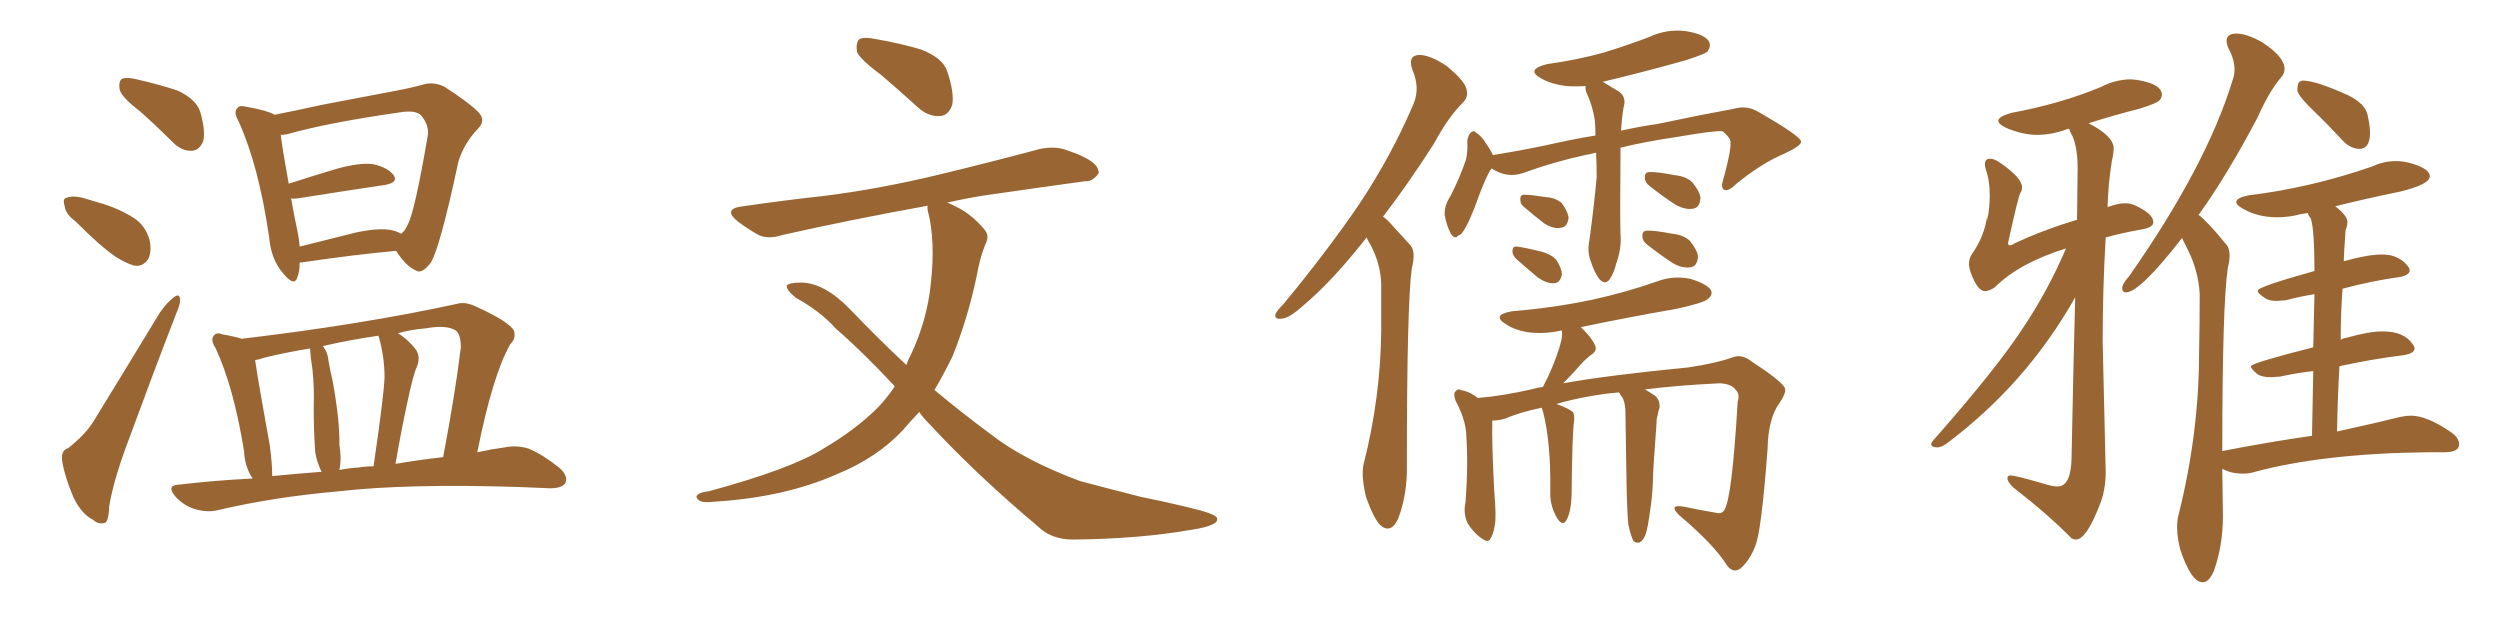 <svg xmlns="http://www.w3.org/2000/svg" xmlns:xlink="http://www.w3.org/1999/xlink" width="600" height="150"><path fill="#996633" padding="10" d="M33.54 26.66L33.54 26.66Q29.30 23.44 28.71 21.53L28.71 21.53Q28.42 19.48 29.30 18.90L29.30 18.90Q30.47 18.46 32.81 19.04L32.81 19.04Q37.94 20.21 42.48 21.68L42.48 21.68Q47.02 23.73 48.05 26.81L48.05 26.81Q49.37 31.49 48.78 33.84L48.78 33.84Q47.90 36.04 46.14 36.18L46.14 36.18Q43.65 36.33 41.46 34.13L41.46 34.13Q37.50 30.18 33.54 26.66ZM18.16 53.17L18.16 53.17Q15.67 51.27 15.53 49.51L15.53 49.51Q14.94 47.61 15.97 47.46L15.97 47.46Q17.43 46.88 19.78 47.46L19.78 47.46Q21.83 48.05 23.73 48.63L23.73 48.63Q28.42 49.95 32.08 52.29L32.08 52.29Q34.86 54.05 35.89 57.57L35.89 57.57Q36.47 60.21 35.60 62.11L35.60 62.11Q34.28 64.16 32.08 63.72L32.08 63.72Q30.18 63.13 27.83 61.67L27.83 61.67Q24.32 59.33 18.16 53.17ZM16.41 107.52L16.41 107.52Q20.65 104.15 22.56 100.93L22.56 100.93Q30.03 88.77 38.38 75L38.38 75Q40.28 72.36 41.75 71.34L41.75 71.34Q43.07 70.31 43.21 71.78L43.21 71.78Q43.36 72.80 42.33 75.15L42.33 75.15Q36.77 89.50 30.91 105.47L30.91 105.47Q27.25 115.14 26.22 121.44L26.22 121.44Q26.07 125.39 25.05 125.54L25.05 125.54Q23.44 125.83 22.41 124.80L22.41 124.80Q19.48 123.34 17.58 119.24L17.58 119.24Q15.53 114.40 14.94 110.74L14.94 110.74Q14.50 108.11 16.41 107.52ZM71.92 62.99L71.92 62.99Q71.92 65.19 71.34 66.65L71.34 66.65Q70.61 68.85 67.97 65.63L67.97 65.63Q65.04 62.26 64.60 56.98L64.60 56.98Q62.11 39.84 57.28 29.15L57.28 29.15Q55.96 26.81 56.98 25.93L56.98 25.93Q57.42 25.20 59.18 25.63L59.18 25.63Q64.16 26.51 65.92 27.54L65.92 27.54Q71.19 26.51 77.05 25.20L77.05 25.20Q85.69 23.58 92.43 22.27L92.43 22.27Q97.41 21.39 101.37 20.36L101.37 20.36Q103.86 19.48 106.64 20.80L106.64 20.80Q112.79 24.76 114.99 27.10L114.99 27.10Q116.60 29.00 114.70 30.91L114.70 30.91Q111.33 34.42 110.01 38.82L110.01 38.82L110.01 38.82Q105.62 59.33 103.42 62.99L103.42 62.99Q101.22 65.92 99.76 64.89L99.76 64.89Q97.41 63.87 95.07 60.21L95.07 60.21Q85.25 61.08 72.36 62.99L72.36 62.99Q72.07 62.99 71.92 62.99ZM93.90 55.22L93.90 55.22Q95.36 55.52 96.24 56.10L96.24 56.10Q97.12 55.52 97.71 54.20L97.71 54.20Q99.46 51.42 102.69 32.37L102.69 32.37Q102.98 30.03 101.07 27.69L101.07 27.69Q99.76 26.37 96.09 26.95L96.09 26.95Q78.66 29.44 68.85 32.23L68.85 32.23Q67.97 32.37 67.38 32.37L67.38 32.37Q67.82 36.04 69.29 44.09L69.29 44.09Q74.71 42.33 80.57 40.58L80.57 40.58Q86.28 38.96 89.50 39.40L89.50 39.40Q93.02 40.14 94.48 42.04L94.48 42.04Q95.65 43.80 92.43 44.38L92.43 44.38Q83.50 45.70 71.48 47.61L71.48 47.61Q70.46 47.75 69.87 47.61L69.87 47.61Q70.46 51.12 71.34 55.22L71.34 55.22Q71.78 57.28 71.92 59.18L71.92 59.18Q78.22 57.57 85.40 55.81L85.40 55.81Q90.82 54.64 93.90 55.22ZM60.64 114.84L60.64 114.84Q58.74 112.06 58.59 108.40L58.59 108.40Q56.10 92.87 51.71 83.50L51.71 83.50Q50.39 81.45 51.42 80.42L51.42 80.42Q52.00 79.69 53.47 80.27L53.47 80.27Q56.10 80.71 58.01 81.30L58.01 81.30Q86.57 77.93 109.57 72.95L109.57 72.95Q111.47 72.36 113.82 73.39L113.82 73.39Q122.31 77.20 123.34 79.39L123.34 79.39Q123.93 81.15 122.46 82.62L122.46 82.62Q118.21 90.09 114.55 108.54L114.55 108.54Q117.92 107.81 121.14 107.37L121.14 107.37Q124.07 106.79 126.86 107.67L126.86 107.67Q130.08 108.98 134.18 112.21L134.18 112.21Q136.52 114.26 135.64 116.02L135.64 116.02Q134.77 117.19 131.98 117.19L131.98 117.19Q128.47 117.04 124.80 116.89L124.80 116.89Q97.71 116.02 81.30 117.92L81.30 117.92Q65.92 119.24 52.15 122.46L52.15 122.46Q49.80 123.05 46.73 122.17L46.73 122.17Q43.95 121.29 42.04 119.09L42.04 119.09Q39.84 116.46 42.92 116.31L42.92 116.31Q51.71 115.28 60.64 114.84ZM94.92 111.33L94.92 111.33Q100.93 110.30 106.35 109.72L106.35 109.72Q109.28 94.34 110.60 83.35L110.60 83.35Q110.60 80.13 109.28 79.25L109.28 79.25Q107.08 77.93 102.10 78.81L102.10 78.81Q98.58 79.10 95.51 79.98L95.51 79.98Q97.71 81.30 99.61 83.64L99.61 83.64Q101.07 85.40 100.05 88.04L100.05 88.04Q99.17 89.79 97.71 96.83L97.71 96.83Q96.39 102.83 94.92 111.33ZM85.99 112.21L85.99 112.21Q87.74 111.91 89.65 111.91L89.65 111.91Q92.14 94.92 92.29 90.53L92.29 90.53Q92.29 85.84 90.97 81.01L90.97 81.01Q90.82 80.71 90.82 80.57L90.82 80.57Q83.79 81.59 77.49 83.06L77.49 83.06Q78.66 84.52 78.81 86.43L78.81 86.43Q79.25 89.06 79.83 91.41L79.83 91.41Q81.59 101.07 81.45 106.79L81.45 106.79Q82.03 110.01 81.45 112.79L81.45 112.79Q83.64 112.35 85.99 112.21ZM65.33 114.26L65.33 114.26L65.33 114.26Q71.34 113.67 77.20 113.23L77.20 113.23Q76.76 112.50 76.61 111.91L76.61 111.91Q75.59 109.42 75.59 107.52L75.59 107.52Q75.29 103.13 75.29 97.71L75.29 97.71Q75.44 92.87 75 88.77L75 88.77Q74.56 85.99 74.41 83.64L74.41 83.64Q68.85 84.52 63.43 85.84L63.43 85.84Q62.26 86.28 61.23 86.43L61.23 86.43Q61.96 91.55 64.75 106.93L64.75 106.93Q65.33 111.18 65.33 114.26ZM211.52 18.02L211.52 18.02Q206.54 14.36 205.66 12.45L205.66 12.45Q205.37 10.25 206.25 9.38L206.25 9.38Q207.42 8.79 210.21 9.38L210.21 9.38Q216.06 10.40 221.04 11.87L221.04 11.87Q226.32 13.92 227.34 17.14L227.34 17.14Q229.10 22.41 228.52 25.20L228.52 25.20Q227.64 27.69 225.73 27.83L225.73 27.83Q222.95 28.13 220.31 25.78L220.31 25.78Q215.63 21.53 211.52 18.02ZM220.61 98.88L220.61 98.88L220.61 98.88Q218.55 101.07 216.65 103.27L216.65 103.27Q210.50 109.86 200.83 113.82L200.83 113.82Q188.23 119.38 171.39 120.41L171.39 120.41Q169.04 120.70 168.02 120.26L168.02 120.26Q166.55 119.24 167.58 118.65L167.58 118.65Q168.31 118.07 170.07 117.92L170.07 117.92Q189.99 112.50 197.61 107.67L197.61 107.67Q205.37 103.13 210.79 97.71L210.79 97.71Q212.99 95.36 214.75 92.72L214.75 92.72Q207.13 84.52 200.54 78.81L200.54 78.81Q196.88 74.71 191.02 71.48L191.02 71.48Q188.67 69.58 188.82 68.55L188.82 68.55Q189.40 67.82 192.19 67.82L192.19 67.82Q197.75 67.82 203.91 74.12L203.91 74.12Q210.79 81.30 217.53 87.60L217.53 87.60Q217.97 86.28 218.55 85.25L218.55 85.25Q222.51 76.90 223.39 68.12L223.39 68.12Q224.56 57.71 222.66 50.54L222.66 50.54Q222.51 49.80 222.66 49.37L222.66 49.37Q203.32 52.88 187.79 56.40L187.79 56.40Q184.13 57.57 181.79 56.25L181.79 56.25Q179.00 54.64 177.10 53.17L177.10 53.17Q173.29 50.10 178.27 49.51L178.27 49.51Q188.38 48.05 197.75 47.02L197.75 47.02Q210.79 45.41 225.44 41.89L225.44 41.89Q237.60 38.96 249.61 35.74L249.61 35.74Q253.27 35.01 256.05 36.04L256.05 36.04Q258.98 37.06 260.01 37.65L260.01 37.65Q263.82 39.40 263.67 41.60L263.67 41.60Q262.21 43.65 260.30 43.51L260.30 43.51Q249.61 44.97 236.43 46.88L236.43 46.88Q231.74 47.61 227.34 48.63L227.34 48.63Q228.22 48.93 229.25 49.51L229.25 49.51Q233.06 51.27 236.13 54.93L236.13 54.93Q237.60 56.54 236.57 58.45L236.57 58.45Q235.25 61.52 234.38 66.36L234.38 66.36Q232.32 76.17 228.66 85.40L228.66 85.40Q226.61 89.65 224.27 93.60L224.27 93.60Q231.15 99.32 237.89 104.30L237.89 104.30Q245.80 110.45 259.13 115.43L259.13 115.43Q264.55 116.89 273.78 119.24L273.78 119.24Q279.64 120.41 285.06 121.73L285.06 121.73Q291.94 123.34 292.09 124.37L292.09 124.37Q292.68 126.12 285.94 127.15L285.94 127.15Q273.34 129.35 257.52 129.49L257.52 129.49Q252.25 129.49 249.02 126.27L249.02 126.27Q234.38 113.96 223.24 101.95L223.24 101.95Q221.63 100.34 220.61 98.88ZM327.98 56.98L327.98 56.98Q327.39 57.71 326.95 58.30L326.95 58.30Q319.34 67.82 313.04 73.10L313.04 73.10Q309.52 76.32 307.76 76.46L307.76 76.46Q305.71 76.76 306.15 75.29L306.15 75.29Q306.59 74.41 308.06 72.95L308.06 72.95Q318.46 60.35 326.07 49.22L326.07 49.22Q333.98 37.35 339.26 24.90L339.26 24.90Q340.87 21.09 338.96 16.70L338.96 16.70Q337.79 13.33 340.58 13.18L340.58 13.18Q343.21 13.18 347.17 15.82L347.17 15.82Q351.27 19.19 351.86 21.09L351.86 21.09Q352.59 23.14 351.12 24.61L351.12 24.61Q347.75 27.83 344.09 34.57L344.09 34.57Q337.79 44.38 331.93 52.00L331.93 52.00Q332.96 52.73 333.84 53.76L333.84 53.76Q335.74 55.81 338.53 58.89L338.53 58.89Q339.84 60.50 338.82 64.45L338.82 64.45Q337.65 73.24 337.65 111.62L337.65 111.62Q337.79 118.51 335.60 124.37L335.60 124.37Q333.84 128.32 331.20 125.98L331.20 125.98Q329.59 124.22 327.83 119.24L327.83 119.24Q326.66 114.26 327.25 111.47L327.25 111.47Q331.35 95.36 331.49 79.39L331.49 79.39Q331.49 73.97 331.49 68.12L331.49 68.12Q331.35 63.43 329.00 58.89L329.00 58.89Q328.42 58.01 327.98 56.98ZM383.06 36.62L383.06 36.62Q381.45 37.06 380.42 37.21L380.42 37.21Q372.51 38.96 365.33 41.60L365.33 41.60Q361.52 42.77 358.01 40.43L358.01 40.43Q357.71 40.87 357.57 41.02L357.57 41.02Q356.25 43.21 353.91 49.80L353.91 49.80Q352.44 53.47 351.86 54.35L351.86 54.35Q350.83 56.40 349.95 56.54L349.95 56.54Q349.22 57.57 348.19 56.10L348.19 56.10Q347.17 54.05 346.73 51.71L346.73 51.71Q346.58 49.37 348.05 47.17L348.05 47.17Q350.39 42.63 351.86 38.23L351.86 38.23Q352.29 36.33 352.15 33.69L352.15 33.69Q352.44 32.23 353.03 31.79L353.03 31.79Q353.76 31.20 354.20 31.79L354.20 31.79Q355.66 32.81 356.25 33.84L356.25 33.84Q357.71 35.89 358.30 37.21L358.30 37.21Q364.75 36.18 371.04 34.86L371.04 34.86Q377.49 33.40 382.91 32.52L382.91 32.52Q382.91 30.62 382.76 28.86L382.76 28.86Q382.18 25.20 380.71 22.12L380.71 22.12Q380.42 21.24 380.57 20.65L380.57 20.65Q378.08 20.80 375.88 20.65L375.88 20.65Q372.36 20.21 370.02 18.90L370.02 18.90Q365.92 16.70 371.34 15.38L371.34 15.38Q378.66 14.36 384.96 12.60L384.96 12.60Q390.67 10.84 395.65 8.94L395.65 8.94Q400.05 6.88 404.59 7.47L404.59 7.47Q409.13 8.20 410.16 9.96L410.16 9.96Q410.74 11.13 409.72 12.45L409.72 12.45Q408.98 13.04 404.44 14.50L404.44 14.50Q394.48 17.29 384.67 19.63L384.67 19.63Q386.28 20.65 388.04 21.68L388.04 21.68Q390.53 23.00 389.65 25.78L389.65 25.78Q389.21 28.56 389.06 31.35L389.06 31.35Q393.75 30.32 397.85 29.74L397.85 29.74Q408.25 27.54 416.31 26.07L416.31 26.07Q419.38 25.20 422.17 26.95L422.17 26.95Q432.13 32.67 432.28 33.98L432.28 33.98Q432.28 35.01 428.17 36.91L428.17 36.91Q422.90 39.11 416.75 44.09L416.75 44.09Q414.84 46.00 413.82 45.56L413.82 45.56Q412.94 45.12 413.53 43.21L413.53 43.21Q414.55 39.70 415.14 36.47L415.14 36.47Q415.43 34.86 415.28 34.42L415.28 34.42Q415.72 33.40 413.38 31.49L413.38 31.49Q411.18 31.35 402.83 32.81L402.83 32.81Q394.78 33.98 388.92 35.45L388.92 35.45Q388.92 36.47 388.92 37.50L388.92 37.50Q388.77 51.56 388.92 56.10L388.92 56.10Q389.21 59.62 387.89 63.28L387.89 63.28Q387.30 65.63 386.28 67.09L386.28 67.09Q385.25 68.41 383.94 67.09L383.94 67.09Q382.76 65.63 381.88 62.99L381.88 62.99Q380.86 60.50 381.45 57.71L381.45 57.71Q382.62 49.07 383.20 42.48L383.20 42.48Q383.20 39.40 383.06 36.62ZM365.92 49.80L365.92 49.80Q364.89 49.07 364.89 48.05L364.89 48.05Q364.75 46.73 365.77 46.73L365.77 46.73Q367.38 46.73 371.04 47.31L371.04 47.31Q373.39 47.46 374.85 48.78L374.85 48.78Q376.32 50.83 376.46 52.29L376.46 52.29Q376.17 54.49 374.71 54.64L374.71 54.64Q372.95 55.08 370.61 53.61L370.61 53.61Q368.12 51.71 365.92 49.80ZM363.87 62.11L363.87 62.11Q362.99 61.23 362.99 60.35L362.99 60.35Q362.99 59.03 364.01 59.18L364.01 59.18Q365.63 59.33 369.73 60.35L369.73 60.35Q372.22 60.94 373.54 62.40L373.54 62.40Q374.85 64.45 374.85 65.92L374.85 65.92Q374.41 67.97 372.95 67.97L372.95 67.97Q371.34 68.12 369.14 66.65L369.14 66.65Q366.50 64.45 363.87 62.11ZM395.95 44.68L395.95 44.68Q394.78 43.80 394.78 42.77L394.78 42.77Q394.63 41.46 395.65 41.31L395.65 41.31Q397.41 41.16 401.95 42.04L401.95 42.04Q404.74 42.33 406.20 43.80L406.20 43.80Q407.96 46.00 408.11 47.46L408.11 47.46Q407.96 49.95 406.20 50.10L406.20 50.10Q404.15 50.39 401.81 48.93L401.81 48.93Q398.73 46.88 395.95 44.68ZM395.36 58.74L395.36 58.74Q394.19 57.86 394.19 56.84L394.19 56.84Q394.04 55.52 395.07 55.37L395.07 55.37Q396.83 55.22 401.37 56.10L401.37 56.10Q404.15 56.40 405.62 57.86L405.62 57.86Q407.37 60.06 407.52 61.52L407.52 61.52Q407.37 64.01 405.62 64.16L405.62 64.16Q403.56 64.45 401.22 62.99L401.22 62.99Q398.14 60.94 395.36 58.74ZM394.78 93.46L394.78 93.46L394.78 93.46Q395.80 94.04 397.12 94.92L397.12 94.92Q398.44 95.95 398.29 97.85L398.29 97.85Q398.00 98.58 397.85 99.61L397.85 99.61Q397.56 100.34 397.56 101.66L397.56 101.66Q396.68 113.23 396.68 116.02L396.68 116.02Q396.53 119.53 395.95 123.05L395.95 123.05Q395.51 126.56 394.92 128.32L394.92 128.32Q394.34 129.79 393.46 130.22L393.46 130.22Q392.58 130.37 391.99 129.79L391.99 129.79Q391.41 128.61 390.82 125.98L390.82 125.98Q390.53 123.63 390.38 116.60L390.38 116.60Q390.23 105.47 390.09 98.29L390.09 98.29Q389.94 96.39 389.36 95.36L389.36 95.36Q388.92 94.92 388.77 94.48L388.77 94.48Q388.62 94.19 388.48 94.19L388.48 94.19Q384.96 94.48 381.74 95.07L381.74 95.07Q376.76 95.95 373.54 96.97L373.54 96.97Q376.46 98.00 377.49 98.88L377.49 98.88Q377.93 99.61 377.78 101.07L377.78 101.07Q377.34 103.86 377.20 117.63L377.20 117.63Q377.20 122.75 375.88 124.95L375.88 124.95Q374.85 126.56 373.39 123.78L373.39 123.78Q371.92 121.00 372.07 117.77L372.07 117.77Q372.22 106.20 370.31 98.73L370.31 98.73Q370.02 98.00 370.02 97.85L370.02 97.85Q364.45 99.02 361.23 100.49L361.23 100.49Q359.62 100.93 358.15 100.93L358.15 100.93Q358.15 101.22 358.15 101.37L358.15 101.37Q358.01 105.62 358.59 117.48L358.59 117.48Q359.18 124.22 358.74 126.12L358.74 126.12Q358.30 128.61 357.71 129.20L357.71 129.20Q357.28 130.37 355.81 129.35L355.81 129.35Q353.76 128.03 352.29 125.68L352.29 125.68Q351.12 123.34 351.71 120.56L351.71 120.56Q352.44 111.62 351.86 103.71L351.86 103.71Q351.56 100.34 349.37 96.24L349.37 96.24Q348.78 94.63 349.22 94.04L349.22 94.04Q349.95 93.16 350.54 93.60L350.54 93.60Q352.29 93.90 353.61 94.78L353.61 94.78Q354.20 95.07 354.64 95.51L354.64 95.51Q360.50 95.07 368.12 93.31L368.12 93.31Q368.85 93.02 370.31 92.87L370.31 92.87Q370.90 91.55 371.48 90.53L371.48 90.53Q373.83 85.40 374.71 81.74L374.71 81.74Q375 80.42 374.85 79.39L374.85 79.39Q374.56 79.25 374.41 79.39L374.41 79.39Q370.31 80.27 366.36 79.69L366.36 79.69Q363.28 79.10 361.38 77.78L361.38 77.78Q357.86 75.59 362.84 74.71L362.84 74.71Q373.24 73.83 382.18 71.92L382.18 71.92Q390.23 70.17 397.71 67.53L397.71 67.53Q401.66 66.06 405.76 66.94L405.76 66.94Q409.57 68.12 410.60 69.58L410.60 69.58Q411.18 70.75 409.86 71.78L409.86 71.78Q408.98 72.66 402.39 74.12L402.39 74.12Q390.53 76.17 379.39 78.52L379.39 78.52Q381.88 80.86 382.76 82.76L382.76 82.76Q383.50 84.23 381.74 85.25L381.74 85.25Q380.27 86.43 379.39 87.45L379.39 87.45Q377.49 89.65 375.73 91.41L375.73 91.41Q375.29 91.85 375.15 91.99L375.15 91.99Q385.69 90.09 405.18 88.18L405.18 88.18Q412.06 87.16 416.02 85.69L416.02 85.69Q418.21 84.96 420.56 86.87L420.56 86.87Q427.29 91.26 428.32 93.02L428.32 93.02Q428.91 94.04 427.00 96.83L427.00 96.83Q424.37 100.49 424.22 107.67L424.22 107.67Q422.75 127.44 421.29 130.96L421.29 130.96Q419.97 134.47 417.77 136.38L417.77 136.38Q416.02 137.70 414.55 135.79L414.55 135.79Q411.33 130.66 402.98 123.63L402.98 123.63Q400.34 121.00 404.00 121.58L404.00 121.58Q408.11 122.46 411.77 123.05L411.77 123.05Q413.38 123.49 413.96 122.17L413.96 122.17Q415.72 118.95 417.04 96.39L417.04 96.39Q417.63 94.63 416.60 93.60L416.60 93.60Q415.58 92.14 412.79 91.99L412.79 91.99Q403.13 92.43 394.78 93.46ZM498.19 129.49L498.19 129.49Q500.68 129.49 503.76 121.58L503.76 121.58Q505.37 117.92 505.37 113.23L505.37 113.23L504.64 82.03Q504.64 69.14 505.37 56.98L505.37 56.98Q509.03 55.96 513.87 55.08L513.87 55.08Q516.80 54.64 516.80 53.32L516.80 53.32Q516.80 51.27 512.26 49.22L512.26 49.22Q511.23 48.78 510.06 48.78L510.06 48.78Q508.30 48.78 505.96 49.66L505.96 49.66Q505.81 49.66 505.81 49.80L505.81 49.80Q505.96 44.09 506.84 38.67L506.84 38.67Q507.28 36.77 507.28 35.60L507.28 35.60Q507.28 32.67 501.27 29.59L501.27 29.59Q507.13 27.69 513.57 26.07L513.57 26.07Q517.68 24.76 518.26 24.10Q518.85 23.44 518.85 22.71L518.85 22.71Q518.85 20.21 512.99 19.19L512.99 19.19L511.52 19.04Q507.71 19.04 504.05 20.95L504.05 20.95Q494.53 24.90 482.67 27.10L482.67 27.10Q479.59 27.98 479.59 29.00L479.59 29.00Q479.59 29.74 481.35 30.62L481.35 30.62Q485.30 32.37 488.96 32.37L488.96 32.37Q492.33 32.37 496.00 31.05L496.00 31.05Q496.14 30.91 496.58 30.91L496.58 30.91Q496.73 31.49 497.46 32.81L497.46 32.81Q498.63 35.74 498.63 40.28L498.63 40.28L498.49 52.73Q490.28 55.22 483.40 58.45L483.40 58.45Q482.81 58.89 482.37 58.89L482.37 58.89Q481.93 58.89 481.93 58.30L481.93 58.30Q484.42 47.02 484.86 46.36Q485.30 45.70 485.30 44.97L485.30 44.97Q485.30 42.77 480.32 39.26L480.32 39.26Q478.71 38.09 477.69 38.09L477.69 38.09Q476.37 38.09 476.37 39.40L476.37 39.40Q476.37 39.99 476.66 40.87L476.66 40.87Q477.54 43.36 477.54 46.88L477.54 46.88Q477.54 49.66 476.95 53.03L476.95 53.03L476.95 51.56Q476.37 56.54 473.29 60.94L473.29 60.94Q472.56 61.96 472.56 63.28L472.56 63.28Q472.56 64.31 473.00 65.48L473.00 65.48Q474.61 69.87 476.37 69.87L476.37 69.87Q477.39 69.87 478.71 68.99L478.71 68.99Q484.57 63.13 495.85 59.62L495.85 59.62Q491.46 69.87 485.45 78.81L485.45 78.81Q479.15 88.48 463.92 105.76L463.92 105.76Q463.48 106.35 463.48 106.64L463.48 106.64Q463.62 107.37 464.94 107.37L464.94 107.37Q465.82 107.37 467.14 106.49L467.14 106.49Q486.33 92.14 498.05 71.34L498.05 71.34Q497.61 87.30 497.17 110.01L497.17 110.01Q497.02 116.75 493.80 116.75L493.80 116.75Q492.48 116.75 490.28 116.02L490.28 116.02Q483.69 114.11 482.52 114.11L482.52 114.11Q481.79 114.11 481.79 114.70L481.79 114.70Q481.79 115.72 483.25 117.04L483.25 117.04Q491.75 123.63 497.17 129.20L497.17 129.20Q497.75 129.49 498.19 129.49ZM566.16 35.74L566.16 35.74Q568.80 35.74 568.80 31.93L568.80 31.93Q568.80 30.18 568.21 27.54Q567.63 24.90 563.53 22.85L563.53 22.85Q555.76 19.34 552.69 19.34L552.69 19.34Q552.25 19.34 551.81 19.70Q551.37 20.07 551.37 21.83L551.37 21.83Q551.81 23.29 555.18 26.51Q558.54 29.74 562.21 33.69L562.21 33.69Q563.96 35.60 566.16 35.74ZM528.66 139.75L528.66 139.75Q530.13 139.75 531.30 137.11L531.30 137.11Q533.50 130.96 533.50 123.93L533.50 123.93L533.35 112.50Q535.40 113.67 538.33 113.67L538.33 113.67Q539.65 113.67 540.67 113.38L540.67 113.38Q557.23 108.84 582.57 108.54L582.57 108.54L586.67 108.54Q590.19 108.54 590.19 106.64L590.19 106.64Q590.19 105.18 588.43 103.86L588.43 103.86Q582.57 99.76 578.61 99.76L578.61 99.76Q577.44 99.76 576.12 100.05L576.12 100.05Q570.26 101.51 560.89 103.56L560.89 103.56Q561.04 95.21 561.47 87.89L561.47 87.89Q569.53 86.13 576.86 85.25L576.86 85.25Q579.49 84.81 579.49 83.64L579.49 83.64Q579.49 83.20 579.05 82.62L579.05 82.62Q577.00 79.54 571.88 79.54L571.88 79.54Q568.51 79.54 563.38 81.01L563.38 81.01Q562.35 81.15 561.77 81.59L561.77 81.59Q561.77 75 562.21 69.29L562.21 69.29Q569.38 67.38 575.83 66.50L575.83 66.50Q578.32 66.06 578.32 64.89L578.32 64.89Q578.32 64.45 577.88 63.87L577.88 63.87Q575.68 61.08 571.73 61.08L571.73 61.08Q568.21 61.08 562.50 62.70L562.50 62.70Q562.50 61.38 562.94 55.22L562.94 55.22Q563.38 54.20 563.38 53.32L563.38 53.32Q563.38 51.71 560.45 49.51L560.45 49.51Q568.07 47.61 575.98 46.00L575.98 46.00Q583.15 44.24 583.15 42.33L583.15 42.33Q583.15 40.28 577.73 38.96L577.73 38.96Q576.42 38.67 574.95 38.67L574.95 38.67Q572.02 38.67 569.24 39.99L569.24 39.99Q554.30 45.12 539.65 46.88L539.65 46.88Q536.72 47.46 536.72 48.49L536.72 48.49Q536.72 49.22 538.33 50.10L538.33 50.10Q541.85 52.15 546.53 52.15L546.53 52.15Q549.32 52.15 552.10 51.42L552.10 51.42L553.86 51.12Q554.00 51.71 554.59 52.44L554.59 52.44Q555.47 55.08 555.47 65.04L555.47 65.04Q541.85 68.85 541.85 69.73L541.85 69.73Q541.85 70.46 543.75 71.63L543.75 71.63Q544.63 72.22 546.39 72.22L546.39 72.22L548.58 72.07Q551.81 71.19 555.47 70.61L555.47 70.61L555.18 83.35Q540.23 87.16 540.23 87.89L540.23 87.89Q540.23 88.62 541.99 89.94L541.99 89.94Q543.16 90.53 544.92 90.53L544.92 90.53L547.27 90.38Q551.22 89.50 555.18 89.06L555.18 89.06L554.88 104.59Q544.63 106.05 533.35 108.25L533.35 108.25Q533.35 73.39 534.67 64.31L534.67 64.31Q535.11 62.55 535.11 61.38L535.11 61.38Q535.11 59.47 534.23 58.59L534.23 58.59Q529.69 53.03 527.64 51.56L527.64 51.56Q527.64 51.42 527.78 51.42L527.78 51.42Q534.52 42.04 541.85 28.13L541.85 28.13Q544.63 21.83 547.56 18.46L547.56 18.46Q548.29 17.58 548.29 16.55L548.29 16.55Q548.29 13.62 542.87 10.11L542.87 10.11Q539.21 8.06 536.72 8.06L536.72 8.06Q534.38 8.06 534.38 9.81L534.38 9.81Q534.38 10.55 534.81 11.57L534.81 11.57Q536.28 14.21 536.28 16.70L536.28 16.70Q536.28 18.02 535.84 19.19L535.84 19.19Q529.54 39.84 510.94 66.36L510.94 66.36Q509.33 68.12 509.33 69.14L509.33 69.14Q509.33 70.17 510.21 70.17L510.21 70.17Q513.57 70.17 523.68 57.13L523.68 57.13L524.85 59.47Q527.64 64.89 527.93 70.61L527.93 70.61Q527.93 77.78 527.78 84.52L527.78 84.52Q527.78 104.00 522.80 123.78L522.80 123.78Q522.51 124.95 522.51 126.56L522.51 126.56Q522.51 128.91 523.24 131.84L523.24 131.84Q525.88 139.75 528.66 139.75Z"/></svg>
